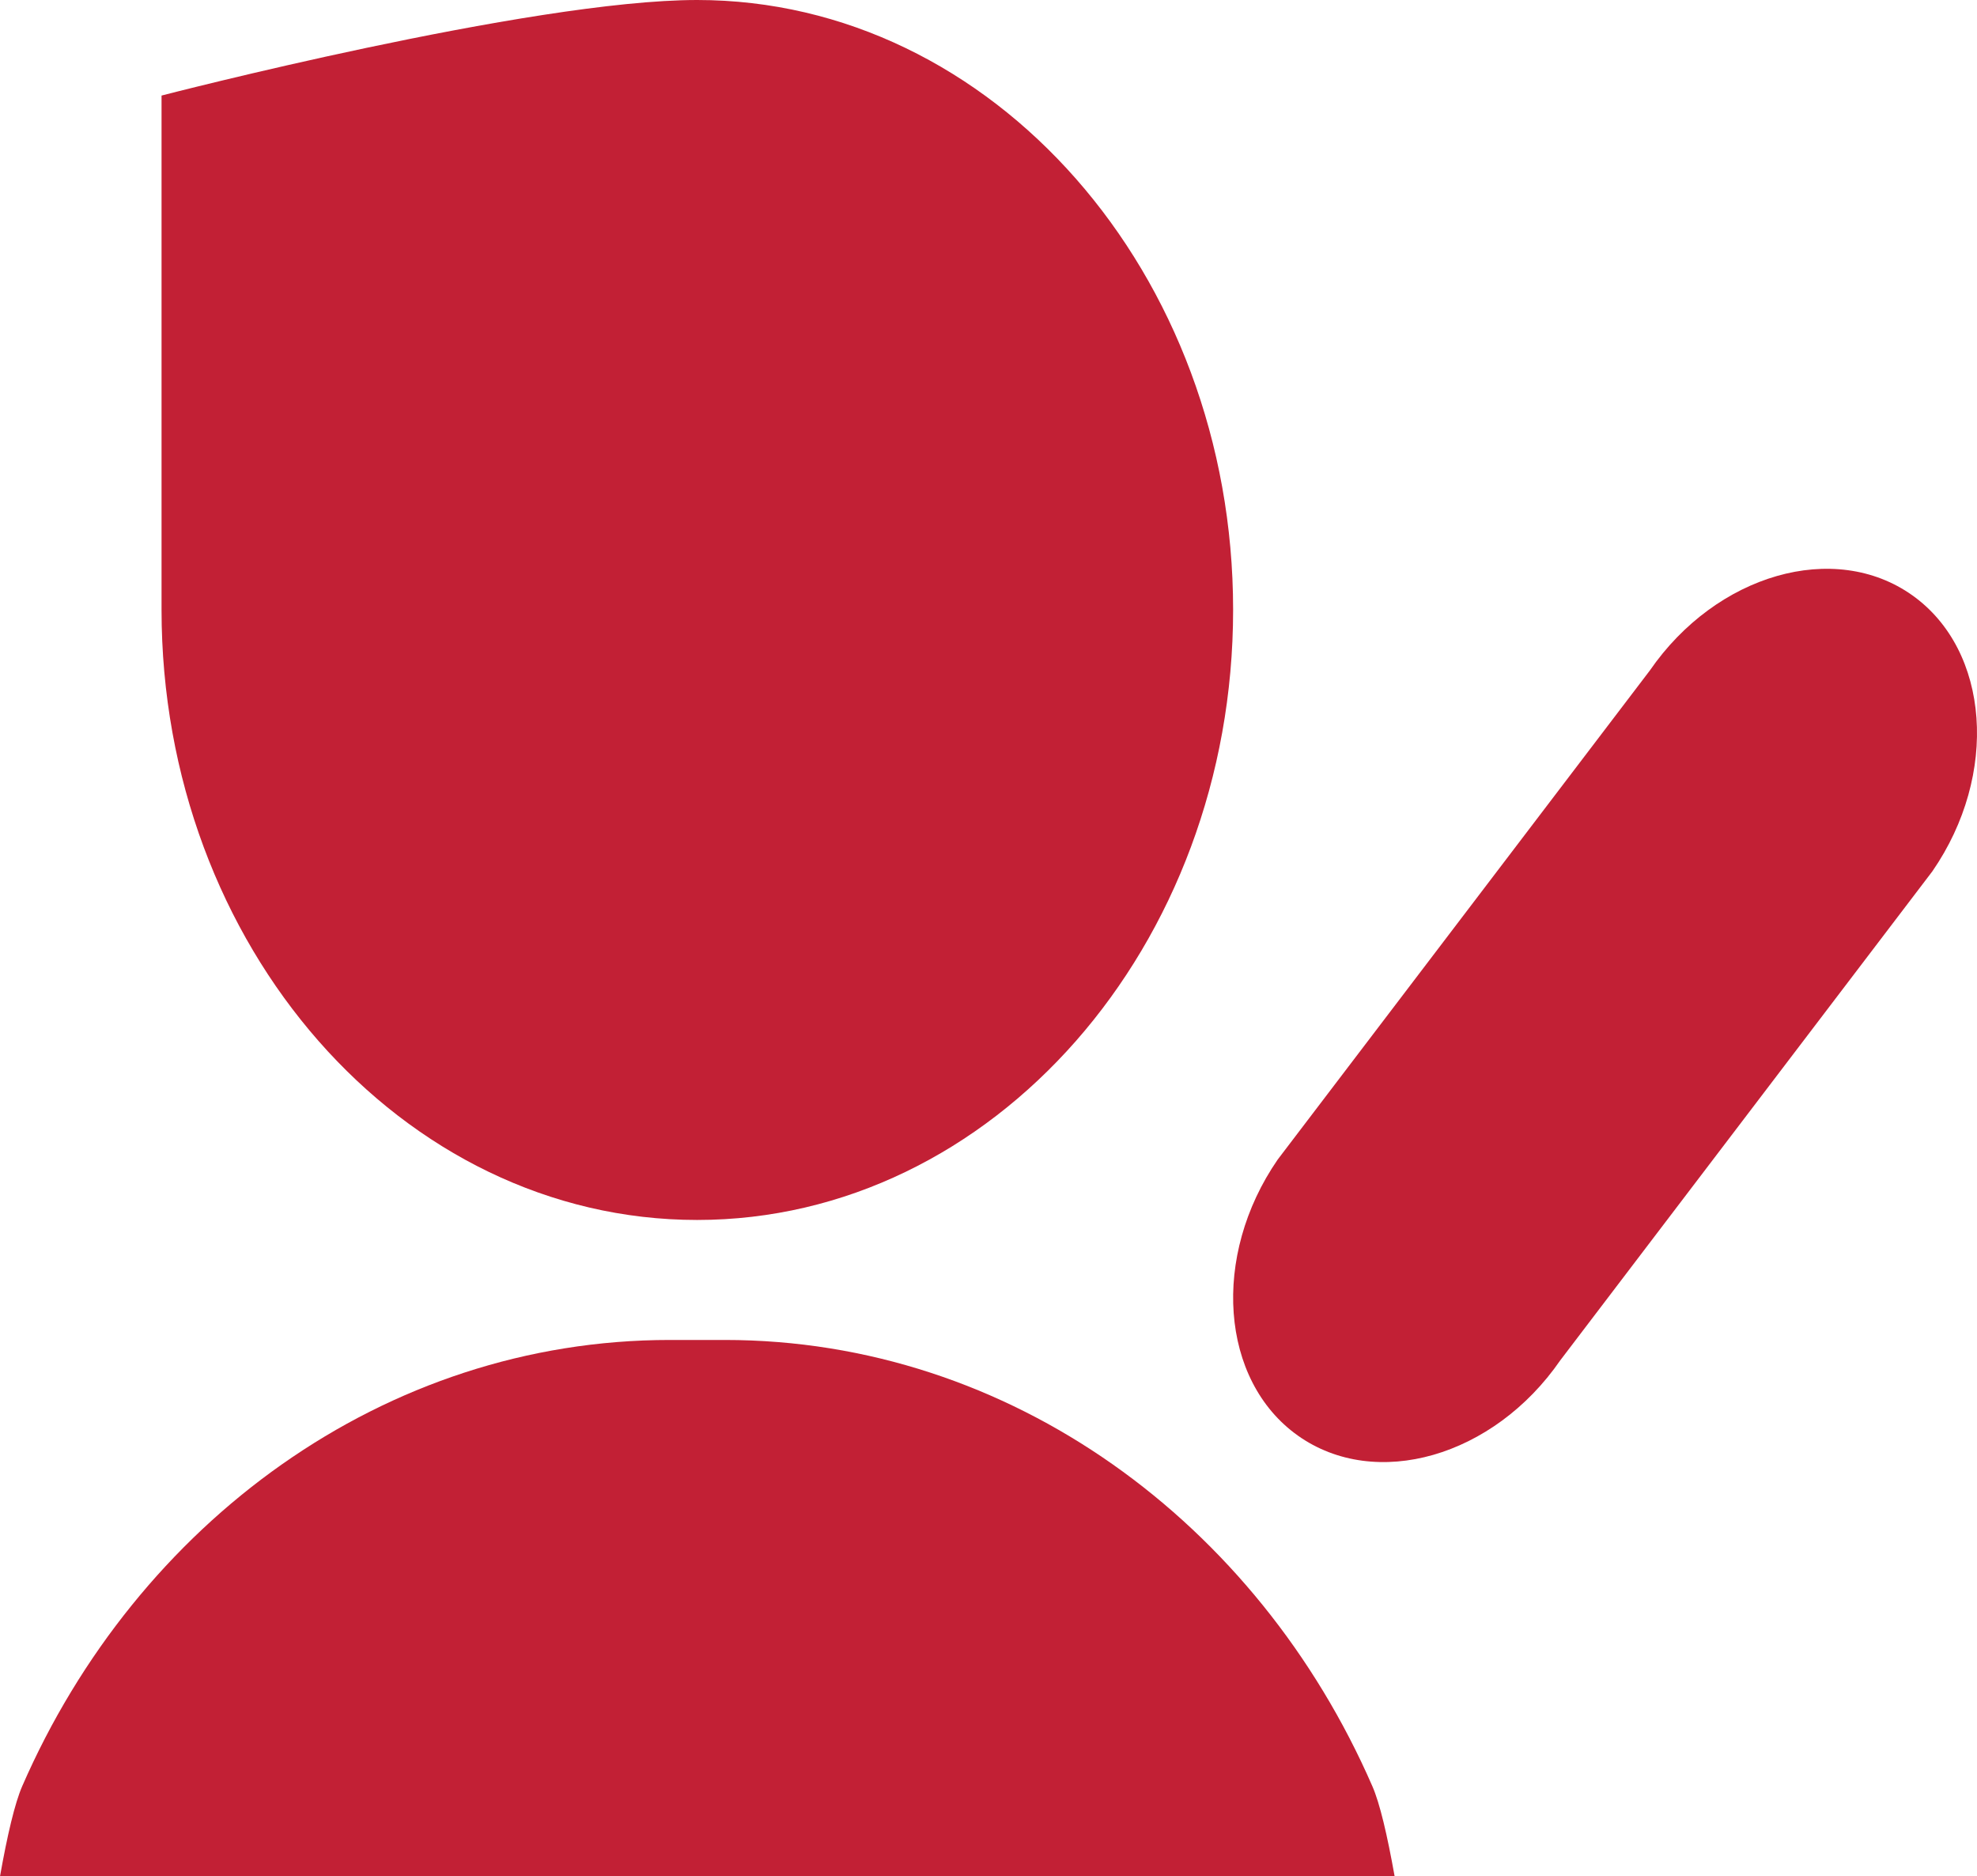 <?xml version="1.0" encoding="utf-8"?>
<!-- Generator: Adobe Illustrator 15.0.0, SVG Export Plug-In . SVG Version: 6.00 Build 0)  -->
<!DOCTYPE svg PUBLIC "-//W3C//DTD SVG 1.1//EN" "http://www.w3.org/Graphics/SVG/1.1/DTD/svg11.dtd">
<svg version="1.1" id="Layer_1" xmlns="http://www.w3.org/2000/svg" xmlns:xlink="http://www.w3.org/1999/xlink" x="0px" y="0px"
	 width="162.913px" height="154.602px" viewBox="0 0 162.913 154.602" enable-background="new 0 0 162.913 154.602"
	 xml:space="preserve">
<g>
	<defs>
		<rect id="SVGID_1_" width="162.913" height="154.602"/>
	</defs>
	<clipPath id="SVGID_2_">
		<use xlink:href="#SVGID_1_"  overflow="visible"/>
	</clipPath>
	<g clip-path="url(#SVGID_2_)">
		<defs>
			<rect id="SVGID_3_" width="162.913" height="154.602"/>
		</defs>
		<clipPath id="SVGID_4_">
			<use xlink:href="#SVGID_3_"  overflow="visible"/>
		</clipPath>
		<g clip-path="url(#SVGID_4_)">
			<g>
				<defs>
					<rect id="SVGID_5_" x="-34.118" y="-2.007" width="231.149" height="158.615"/>
				</defs>
				<clipPath id="SVGID_6_">
					<use xlink:href="#SVGID_5_"  overflow="visible"/>
				</clipPath>
				<path clip-path="url(#SVGID_6_)" fill="#C22035" d="M57.448,100.518c24.342,0,44.166-22.56,44.166-50.276
					C101.614,22.521,81.79,0,57.448,0C43.721,0,13.312,7.873,13.312,7.873v42.369C13.312,77.958,33.103,100.518,57.448,100.518"/>
				<path clip-path="url(#SVGID_6_)" fill="#C22035" d="M59.729,110.405H55.19c-23.524,0-43.899,15.066-53.362,36.771
					c-0.605,1.395-1.225,4.02-1.828,7.426h114.924c-0.607-3.406-1.224-6.031-1.835-7.426
					C103.631,125.471,83.26,110.405,59.729,110.405"/>
				<path clip-path="url(#SVGID_6_)" fill="#C22035" d="M157.577,49.046c-6.403-4.543-16.137-1.752-21.628,6.205l-30.66,40.288
					c-5.488,7.959-4.741,18.193,1.658,22.744c6.404,4.548,16.13,1.763,21.625-6.198l30.662-40.292
					C164.729,63.832,163.981,53.593,157.577,49.046"/>
			</g>
		</g>
	</g>
</g>
</svg>
